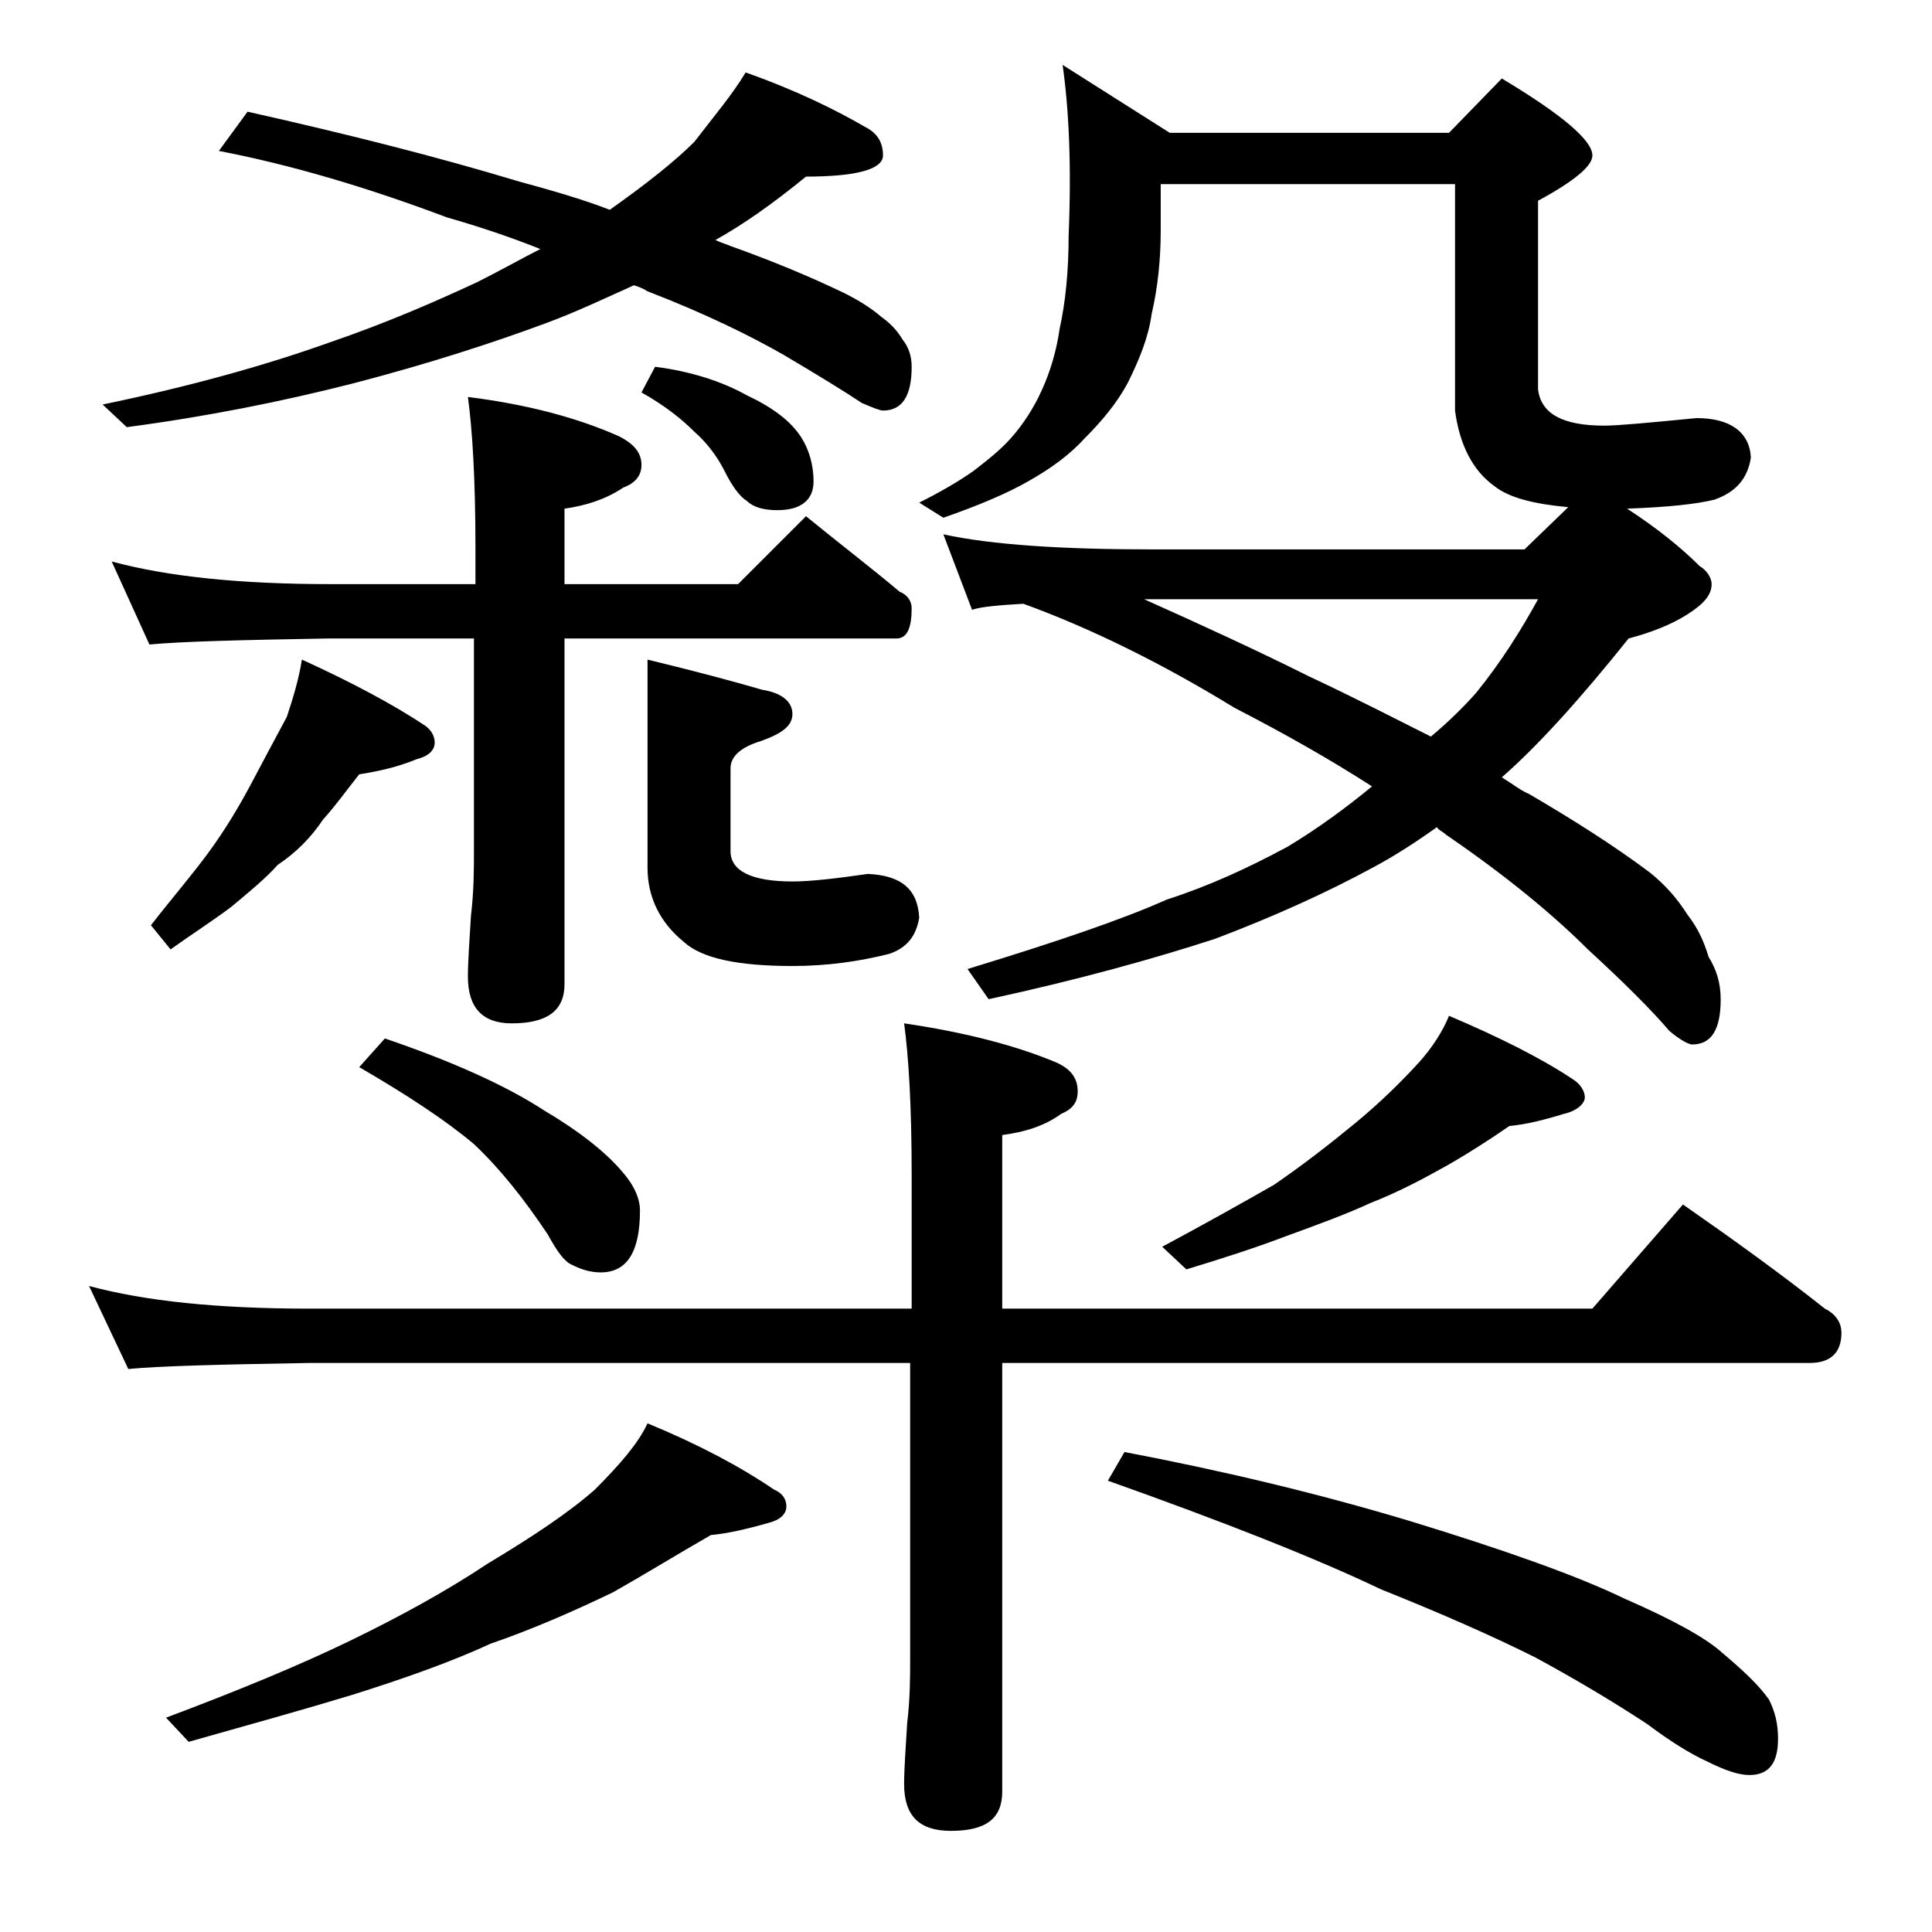 <?xml version="1.0" encoding="utf-8"?>
<!-- Generator: Adobe Illustrator 18.0.0, SVG Export Plug-In . SVG Version: 6.00 Build 0)  -->
<!DOCTYPE svg PUBLIC "-//W3C//DTD SVG 1.1//EN" "http://www.w3.org/Graphics/SVG/1.1/DTD/svg11.dtd">
<svg version="1.1" id="Layer_1" xmlns="http://www.w3.org/2000/svg" xmlns:xlink="http://www.w3.org/1999/xlink" x="0px" y="0px"
	 viewBox="0 0 128 128" enable-background="new 0 0 128 128" xml:space="preserve">
<path d="M5.9,85.2c3.7,1,8.5,1.5,14.6,1.5h39.9v-8.9c0-4.5-0.2-7.8-0.5-10c4.1,0.6,7.5,1.5,10.1,2.6c0.9,0.4,1.4,1,1.4,1.9
	c0,0.8-0.4,1.2-1.1,1.5c-1.1,0.8-2.4,1.2-3.9,1.4v11.5h39.1l6-6.9c3.3,2.3,6.5,4.6,9.4,6.9c0.8,0.4,1.1,1,1.1,1.6c0,1.3-0.7,2-2.1,2
	H66.4v28.4c0,1.8-1.1,2.6-3.4,2.6c-2.1,0-3.1-1-3.1-3.1c0-1,0.1-2.3,0.2-4c0.2-1.7,0.2-3.1,0.2-4.4V90.3H20.5
	c-5.9,0.1-9.9,0.2-12,0.4L5.9,85.2z M49.4,4.8c3.4,1.2,6,2.5,7.9,3.6c0.8,0.4,1.2,1,1.2,1.9c0,0.9-1.7,1.4-5.1,1.4
	c-2.2,1.8-4.2,3.2-6,4.2c0.4,0.2,0.8,0.3,1,0.4c2.8,1,5.2,2,7.5,3.1c1,0.5,1.8,1,2.5,1.6c0.7,0.5,1.1,1,1.4,1.5
	c0.4,0.5,0.6,1.1,0.6,1.8c0,1.9-0.6,2.9-1.9,2.9c-0.2,0-0.7-0.2-1.4-0.5c-1.2-0.8-3-1.9-5.2-3.2c-2.1-1.2-5.1-2.7-9-4.2
	c-0.3-0.2-0.6-0.3-0.9-0.4c-2,0.9-3.9,1.8-5.8,2.5c-3.5,1.3-7.8,2.7-12.8,4c-4.7,1.2-9.7,2.2-15,2.9l-1.6-1.5
	c5.8-1.2,10.8-2.6,15-4.1c3.8-1.3,7-2.7,9.8-4c1.6-0.8,3-1.6,4.2-2.2c-2-0.8-4.1-1.5-6.2-2.1c-5.3-2-10.4-3.5-15.1-4.4l1.9-2.6
	c6.7,1.5,12.6,3,17.9,4.6c2.2,0.6,4.3,1.2,6.1,1.9c2.4-1.7,4.3-3.2,5.6-4.5C47.3,7.7,48.5,6.3,49.4,4.8z M7.4,37.2
	c3.7,1,8.5,1.5,14.5,1.5h9.6v-2.4c0-4.5-0.2-7.8-0.5-10c4,0.5,7.3,1.4,10,2.6c1,0.5,1.5,1.1,1.5,1.9c0,0.7-0.4,1.2-1.2,1.5
	c-1.2,0.8-2.5,1.2-3.9,1.4v5h11.5l4.5-4.5c2.2,1.8,4.3,3.4,6.2,5c0.5,0.2,0.8,0.6,0.8,1.1c0,1.3-0.3,2-1,2h-22v22.9
	c0,1.8-1.2,2.6-3.5,2.6c-1.9,0-2.9-1-2.9-3.1c0-1,0.1-2.3,0.2-4c0.2-1.7,0.2-3.1,0.2-4.4v-14h-9.6c-5.8,0.1-9.8,0.2-11.9,0.4
	L7.4,37.2z M20,43.7c3.3,1.5,6.1,3,8.2,4.4c0.4,0.3,0.6,0.7,0.6,1.1c0,0.5-0.4,0.9-1.2,1.1c-1.2,0.5-2.5,0.8-3.8,1
	c-0.8,1-1.5,2-2.4,3c-0.8,1.2-1.8,2.2-3,3c-0.8,0.9-1.9,1.8-3.1,2.8c-1.2,0.9-2.6,1.8-4,2.8L10,61.3c1.4-1.8,2.7-3.3,3.8-4.8
	c1.1-1.5,2-3,2.8-4.5c0.9-1.7,1.7-3.2,2.4-4.5C19.4,46.3,19.8,45,20,43.7z M42.9,94.3c3.4,1.4,6.2,2.9,8.4,4.4
	c0.5,0.2,0.8,0.6,0.8,1.1s-0.4,0.9-1.2,1.1c-1.4,0.4-2.7,0.7-3.8,0.8c-2.1,1.2-4.2,2.5-6.5,3.8c-2.5,1.2-5.2,2.4-8.1,3.4
	c-2.6,1.2-5.7,2.3-9.2,3.4c-3.3,1-6.9,2-10.8,3.1l-1.5-1.6c4.8-1.8,8.9-3.5,12.2-5.1c3.3-1.6,6.4-3.3,9.1-5.1c3-1.8,5.4-3.4,7.1-4.9
	C41.1,97,42.3,95.6,42.9,94.3z M25.5,68.8c4.4,1.5,8,3.1,10.6,4.8c2.2,1.3,4,2.7,5.1,4c0.8,0.9,1.2,1.8,1.2,2.6
	c0,2.8-0.9,4.1-2.6,4.1c-0.7,0-1.3-0.2-1.9-0.5c-0.5-0.2-1-0.9-1.6-2c-1.6-2.4-3.2-4.4-4.9-6c-1.9-1.6-4.5-3.3-7.6-5.1L25.5,68.8z
	 M43.4,24.3c2.4,0.3,4.5,1,6.1,1.9c1.7,0.8,2.9,1.7,3.6,2.8c0.5,0.8,0.8,1.8,0.8,2.9c0,1.2-0.8,1.9-2.4,1.9c-0.9,0-1.6-0.2-2-0.6
	c-0.5-0.3-1-1-1.5-2s-1.2-1.9-2-2.6c-0.8-0.8-1.9-1.7-3.5-2.6L43.4,24.3z M42.9,43.7c3.3,0.8,5.9,1.5,7.6,2c1.3,0.2,2,0.8,2,1.6
	c0,0.8-0.7,1.3-2.1,1.8c-1.3,0.4-2,1-2,1.8v5.5c0,1.3,1.4,2,4.1,2c1.2,0,2.9-0.2,5-0.5c2.2,0.1,3.3,1,3.4,2.9c-0.2,1.2-0.8,2-2,2.4
	c-2,0.5-4.1,0.8-6.4,0.8c-3.6,0-6-0.5-7.2-1.6c-1.6-1.3-2.4-3-2.4-4.9V43.7z M70.4,4.3l7.1,4.5H96l3.5-3.6c4,2.4,6,4.1,6,5.1
	c0,0.7-1.2,1.7-3.6,3v12.5c0.2,1.6,1.6,2.4,4.4,2.4c0.9,0,3-0.2,6.1-0.5c2.2,0,3.5,0.9,3.6,2.6c-0.2,1.4-1,2.3-2.4,2.8
	c-1.2,0.3-3.1,0.5-5.8,0.6c2,1.3,3.6,2.6,4.8,3.8c0.5,0.3,0.8,0.8,0.8,1.2c0,0.7-0.5,1.3-1.6,2c-1.1,0.7-2.4,1.2-3.9,1.6
	c-3.2,4-6,7.1-8.4,9.2c0.8,0.5,1.3,0.9,1.8,1.1c2.9,1.7,5.6,3.4,8,5.2c1,0.8,1.8,1.7,2.5,2.8c0.7,0.9,1.1,1.8,1.4,2.8
	c0.5,0.8,0.8,1.7,0.8,2.8c0,2-0.6,3-1.9,3c-0.2,0-0.8-0.3-1.5-0.9c-1.2-1.4-3-3.2-5.4-5.4c-2.2-2.2-5.3-4.8-9.4-7.6
	c-0.2-0.2-0.5-0.3-0.6-0.5c-1.4,1-2.8,1.9-4.1,2.6c-3.3,1.8-6.9,3.4-10.6,4.8c-4,1.3-9,2.7-15,4l-1.4-2c5.9-1.8,10.3-3.3,13.2-4.6
	c2.8-0.9,5.4-2.1,8-3.5c2-1.2,3.9-2.6,5.6-4c-2.8-1.8-5.8-3.5-9.1-5.2c-4.9-3-9.6-5.3-14-6.9c-1.7,0.1-2.8,0.2-3.4,0.4l-1.9-5
	c3.2,0.7,7.9,1,13.9,1H101l2.9-2.8c-2.2-0.2-3.9-0.6-4.9-1.4c-1.4-1-2.3-2.7-2.6-5v-15H76.9v3.1c0,1.9-0.2,3.8-0.6,5.5
	c-0.2,1.5-0.8,3-1.6,4.6C74,26.7,73,27.9,71.9,29c-1,1.1-2.2,2-3.8,2.9c-1.4,0.8-3.3,1.6-5.6,2.4l-1.6-1c1.4-0.7,2.6-1.4,3.6-2.1
	c0.9-0.7,1.8-1.4,2.5-2.2c0.8-0.9,1.5-2,2-3.1c0.6-1.3,1-2.7,1.2-4.1c0.4-1.8,0.6-3.9,0.6-6.2C71,10.8,70.8,7.1,70.4,4.3z
	 M74.5,96.2c6.3,1.2,12.7,2.7,19,4.6c6.2,1.9,11,3.6,14.1,5.1c3.2,1.4,5.4,2.6,6.5,3.6c1.3,1.1,2.4,2.1,3.1,3.1
	c0.4,0.8,0.6,1.6,0.6,2.6c0,1.6-0.6,2.4-1.9,2.4c-0.7,0-1.6-0.3-2.8-0.9c-1.1-0.5-2.4-1.3-4-2.5c-2.6-1.7-5-3.1-7.4-4.4
	c-2.8-1.4-6.2-2.9-10.2-4.5c-4.4-2.1-10.5-4.5-18.1-7.2L74.5,96.2z M75.8,39.7c3.8,1.7,7.5,3.4,10.9,5.1c3,1.4,5.7,2.8,8.1,4
	c1.2-1,2.2-2,3-2.9c1.7-2.1,3-4.2,4.1-6.2H75.8z M96,67.3c3.3,1.4,6.1,2.8,8.2,4.2c0.5,0.3,0.8,0.8,0.8,1.2s-0.5,0.9-1.4,1.1
	c-1.3,0.4-2.5,0.7-3.6,0.8c-1.3,0.9-2.7,1.8-4.1,2.6c-1.6,0.9-3.3,1.8-5.1,2.5c-1.5,0.7-3.4,1.4-5.6,2.2c-2.1,0.8-4.3,1.5-6.6,2.2
	l-1.6-1.5c2.8-1.5,5.3-2.9,7.4-4.1c1.9-1.3,3.7-2.7,5.4-4.1c1.7-1.4,3.1-2.8,4.2-4C94.9,69.4,95.6,68.3,96,67.3z"/>
</svg>
